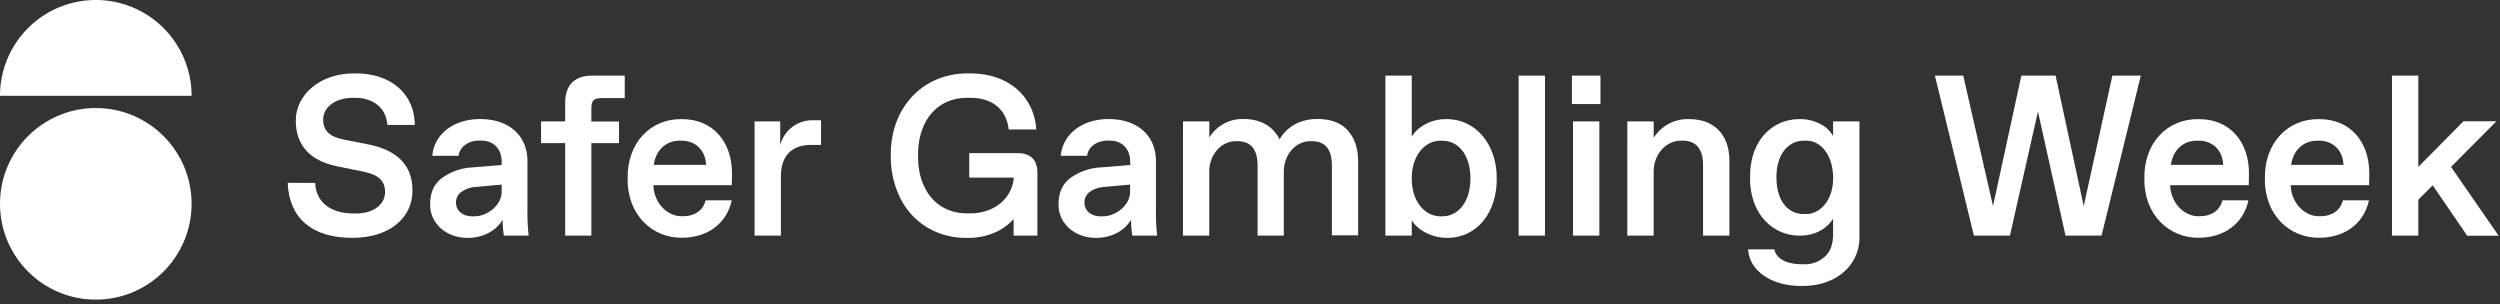 <svg id="Layer_1" data-name="Layer 1" xmlns="http://www.w3.org/2000/svg" viewBox="0 0 778.97 94.72"><rect x="0" y="0" width="778.97" height="94.72" fill="#333333" stroke="none"/><defs><style>.cls-1{fill:#fff;}</style></defs><title>SGW_logo_extended_White</title><circle class="cls-1" cx="29.85" cy="63.51" r="29.85"/><path class="cls-1" d="M59.7,29.85a29.85,29.85,0,0,0-59.7,0Z"/><path class="cls-1" d="M98.21,57c.2,5.8,4.58,9.52,12,9.52h.69c5.74,0,9.08-3,9.08-6.67,0-3.37-1.88-5.35-6.57-6.33l-8.52-1.73C96.43,50,92.16,45.15,92.16,37.5s7.23-14.77,18.42-14.63c11.47-.1,18.63,6.6,18.67,16.06h-8.56c-.34-5.32-4.41-8.45-10-8.45H110c-5.63,0-9.31,3-9.31,6.78,0,3.48,2.05,5.35,6.39,6.22L114.79,45c8.86,1.77,13.73,6.4,13.73,14.29.1,8.65-7.34,14.91-18.88,14.81-12.72,0-19.6-6.43-20-17.14Z"/><path class="cls-1" d="M157,73.41a34.59,34.59,0,0,1-.38-4.1l0-.84a10.85,10.85,0,0,1-4.34,4.07,13.47,13.47,0,0,1-6.53,1.57c-6.5.07-11.82-4.38-11.72-10.47,0-3.65,1.25-6.36,3.72-8.2A17.67,17.67,0,0,1,147,52.17l9.32-.76v-1c0-4-2.51-6.6-6.4-6.6h-.59c-3.51,0-6.12,2-6.43,4.73h-8.2c.55-6.64,6.53-11.44,14.91-11.44,9.07,0,14.74,5.22,14.74,13.11V65.59a59.83,59.83,0,0,0,.38,7.82Zm-.69-15.89-8.21.74a8.61,8.61,0,0,0-4.27,1.49,3.94,3.94,0,0,0-1.74,3.41c0,2.5,2.12,4.24,5,4.24h.55c4.17.1,8.8-3.51,8.66-7.79Z"/><path class="cls-1" d="M176.1,44.6h-7.51V37.82h7.51V32.08c0-5.6,2.88-8.52,8.48-8.52h10.08v7h-6.92c-2.81,0-3.48.69-3.48,3.44v3.86h8.62V44.6h-8.62V73.41H176.1Z"/><path class="cls-1" d="M212.33,37.12c9.87-.1,15.81,7.16,15.74,17,0,.8,0,2-.07,3.58H203.57c.24,6,4.76,9.77,8.86,9.67H213c3.51,0,6.15-1.92,6.84-4.94H228c-1.53,7.09-7.41,11.65-15.54,11.65-9,.1-17.07-6.92-16.89-18.53C195.4,44.49,202.7,37,212.33,37.12ZM220,51.37c-.21-4.9-3.61-7.54-7.61-7.54h-.59c-3.9,0-7.4,2.54-8.1,7.54Z"/><path class="cls-1" d="M235.11,37.82h8v7.44a10.3,10.3,0,0,1,10.32-7.79h2.4v7.68H252.8c-6.22,0-9.49,3.44-9.49,10V73.41h-8.2Z"/><path class="cls-1" d="M302,22.87c12.48-.1,20.23,7.4,20.89,17.48H314.3c-.7-6.11-4.9-9.87-12-9.87h-.73c-9.46-.1-15.61,7.06-15.51,18-.1,10.95,6.05,18.11,15.51,18h.73c7.19,0,12.58-4.27,13.48-10.29l.07-.86H302V47.72h15.19c3.93,0,6.05,2.16,6.05,6.05V73.41h-7.41V68.23a16.09,16.09,0,0,1-5.73,4.17,20.7,20.7,0,0,1-8.83,1.71,23.47,23.47,0,0,1-12.48-3.31,22.23,22.23,0,0,1-8.31-9.14,29.08,29.08,0,0,1-2.92-13.17C277.35,33.85,287.32,22.66,302,22.87Z"/><path class="cls-1" d="M352.81,73.41a34.59,34.59,0,0,1-.38-4.1l0-.84a11,11,0,0,1-4.34,4.07,13.54,13.54,0,0,1-6.54,1.57c-6.5.07-11.82-4.38-11.71-10.47,0-3.65,1.25-6.36,3.72-8.2a17.64,17.64,0,0,1,9.28-3.27l9.31-.76v-1c0-4-2.5-6.6-6.39-6.6h-.59c-3.52,0-6.12,2-6.43,4.73h-8.21c.56-6.64,6.54-11.44,14.91-11.44,9.08,0,14.74,5.22,14.74,13.11V65.59a59.83,59.83,0,0,0,.38,7.82Zm-.7-15.89-8.2.74a8.64,8.64,0,0,0-4.28,1.49,4,4,0,0,0-1.73,3.41c0,2.5,2.12,4.24,5,4.24h.56c4.17.1,8.79-3.51,8.65-7.79Z"/><path class="cls-1" d="M368.61,37.82h8.2v5a12.18,12.18,0,0,1,10.64-5.74c5.15,0,9.14,2.12,11.26,6.33,2.54-4.35,6.92-6.33,11.75-6.33,4.24,0,7.41,1.22,9.53,3.62s3.19,5.59,3.19,9.62v23H415V51.58c0-5-2.05-7.58-6.19-7.58h-.59c-4.34,0-8.2,4-8.2,9.56V73.41h-8.17V51.58c0-4.9-2-7.58-6.26-7.58H385c-4.35,0-8.21,4-8.21,9.56V73.41h-8.2Z"/><path class="cls-1" d="M439.88,73.41h-8.2V23.56h8.2V42.61c1.6-2.88,5.77-5.49,10.57-5.49,9.49-.17,16,8.07,15.92,18.49.1,10.5-6.12,18.63-15.61,18.5-4.83,0-9.28-2.65-10.88-5.5Zm9.49-6c5,0,8.8-4.45,8.8-11.82s-3.79-11.75-8.8-11.75h-.56c-4.76,0-8.93,4.48-8.93,11.78s4.17,11.79,8.93,11.79Z"/><path class="cls-1" d="M473.19,23.56h8.2V73.41h-8.2Z"/><path class="cls-1" d="M489.79,23.56h8.9v8.87h-8.9Zm.34,14.26h8.21V73.41h-8.21Z"/><path class="cls-1" d="M507.06,37.82h8.21v5.11a12.51,12.51,0,0,1,11-5.81c8.24,0,12.59,5.25,12.59,13V73.41h-8.21v-22c0-4.87-2.12-7.58-6.29-7.58h-.55c-4.63,0-8.55,4.14-8.55,9.73V73.41h-8.21Z"/><path class="cls-1" d="M552.86,77.69c.56,2.88,3.76,4.65,8.59,4.65H562a9.18,9.18,0,0,0,6.63-2.4c1.71-1.56,2.54-3.89,2.54-7V68.13c-2,3.3-5.84,5.28-10.29,5.28-8.3.11-15.71-6.57-15.57-18.14-.14-11.65,7.13-18.25,15.57-18.15a13.4,13.4,0,0,1,6.16,1.43,9.43,9.43,0,0,1,4.13,3.85V37.82h8.21V73.9c.1,8.17-6.68,15.33-18,15.19-9.49.07-16.3-4.77-16.69-11.4Zm9.77-11c4.56.11,8.66-4.48,8.55-11.43s-3.79-11.44-8.41-11.44h-.56c-4.83,0-8.69,3.93-8.69,11.44s3.72,11.43,8.56,11.43Z"/><path class="cls-1" d="M667.05,23.56,654.82,73.41H643.59L635,34.76l-8.73,38.65H615.05L602.89,23.56h8.83L621,64.2l8.83-40.64H640.5l8.76,40.67,8.93-40.67Z"/><path class="cls-1" d="M685,37.12c9.87-.1,15.82,7.16,15.75,17,0,.8,0,2-.07,3.58H676.19c.25,6,4.76,9.77,8.87,9.67h.55c3.51,0,6.15-1.92,6.85-4.94h8.13c-1.53,7.09-7.4,11.65-15.53,11.65-9,.1-17.07-6.92-16.9-18.53C668,44.49,675.32,37,685,37.12Zm7.72,14.25c-.21-4.9-3.62-7.54-7.61-7.54h-.6c-3.89,0-7.4,2.54-8.09,7.54Z"/><path class="cls-1" d="M722.5,37.12c9.87-.1,15.81,7.16,15.74,17,0,.8,0,2-.07,3.58H713.74c.24,6,4.76,9.77,8.86,9.67h.56c3.51,0,6.15-1.92,6.85-4.94h8.13c-1.53,7.09-7.4,11.65-15.54,11.65-9,.1-17.07-6.92-16.89-18.53C705.57,44.49,712.87,37,722.5,37.12Zm7.71,14.25c-.2-4.9-3.61-7.54-7.61-7.54H722c-3.89,0-7.4,2.54-8.1,7.54Z"/><path class="cls-1" d="M758,57.73l-4.48,4.49V73.41h-8.21V23.56h8.21V52l14.07-14.21h10.26L763.71,52l14.84,21.45h-9.8Z"/></svg>